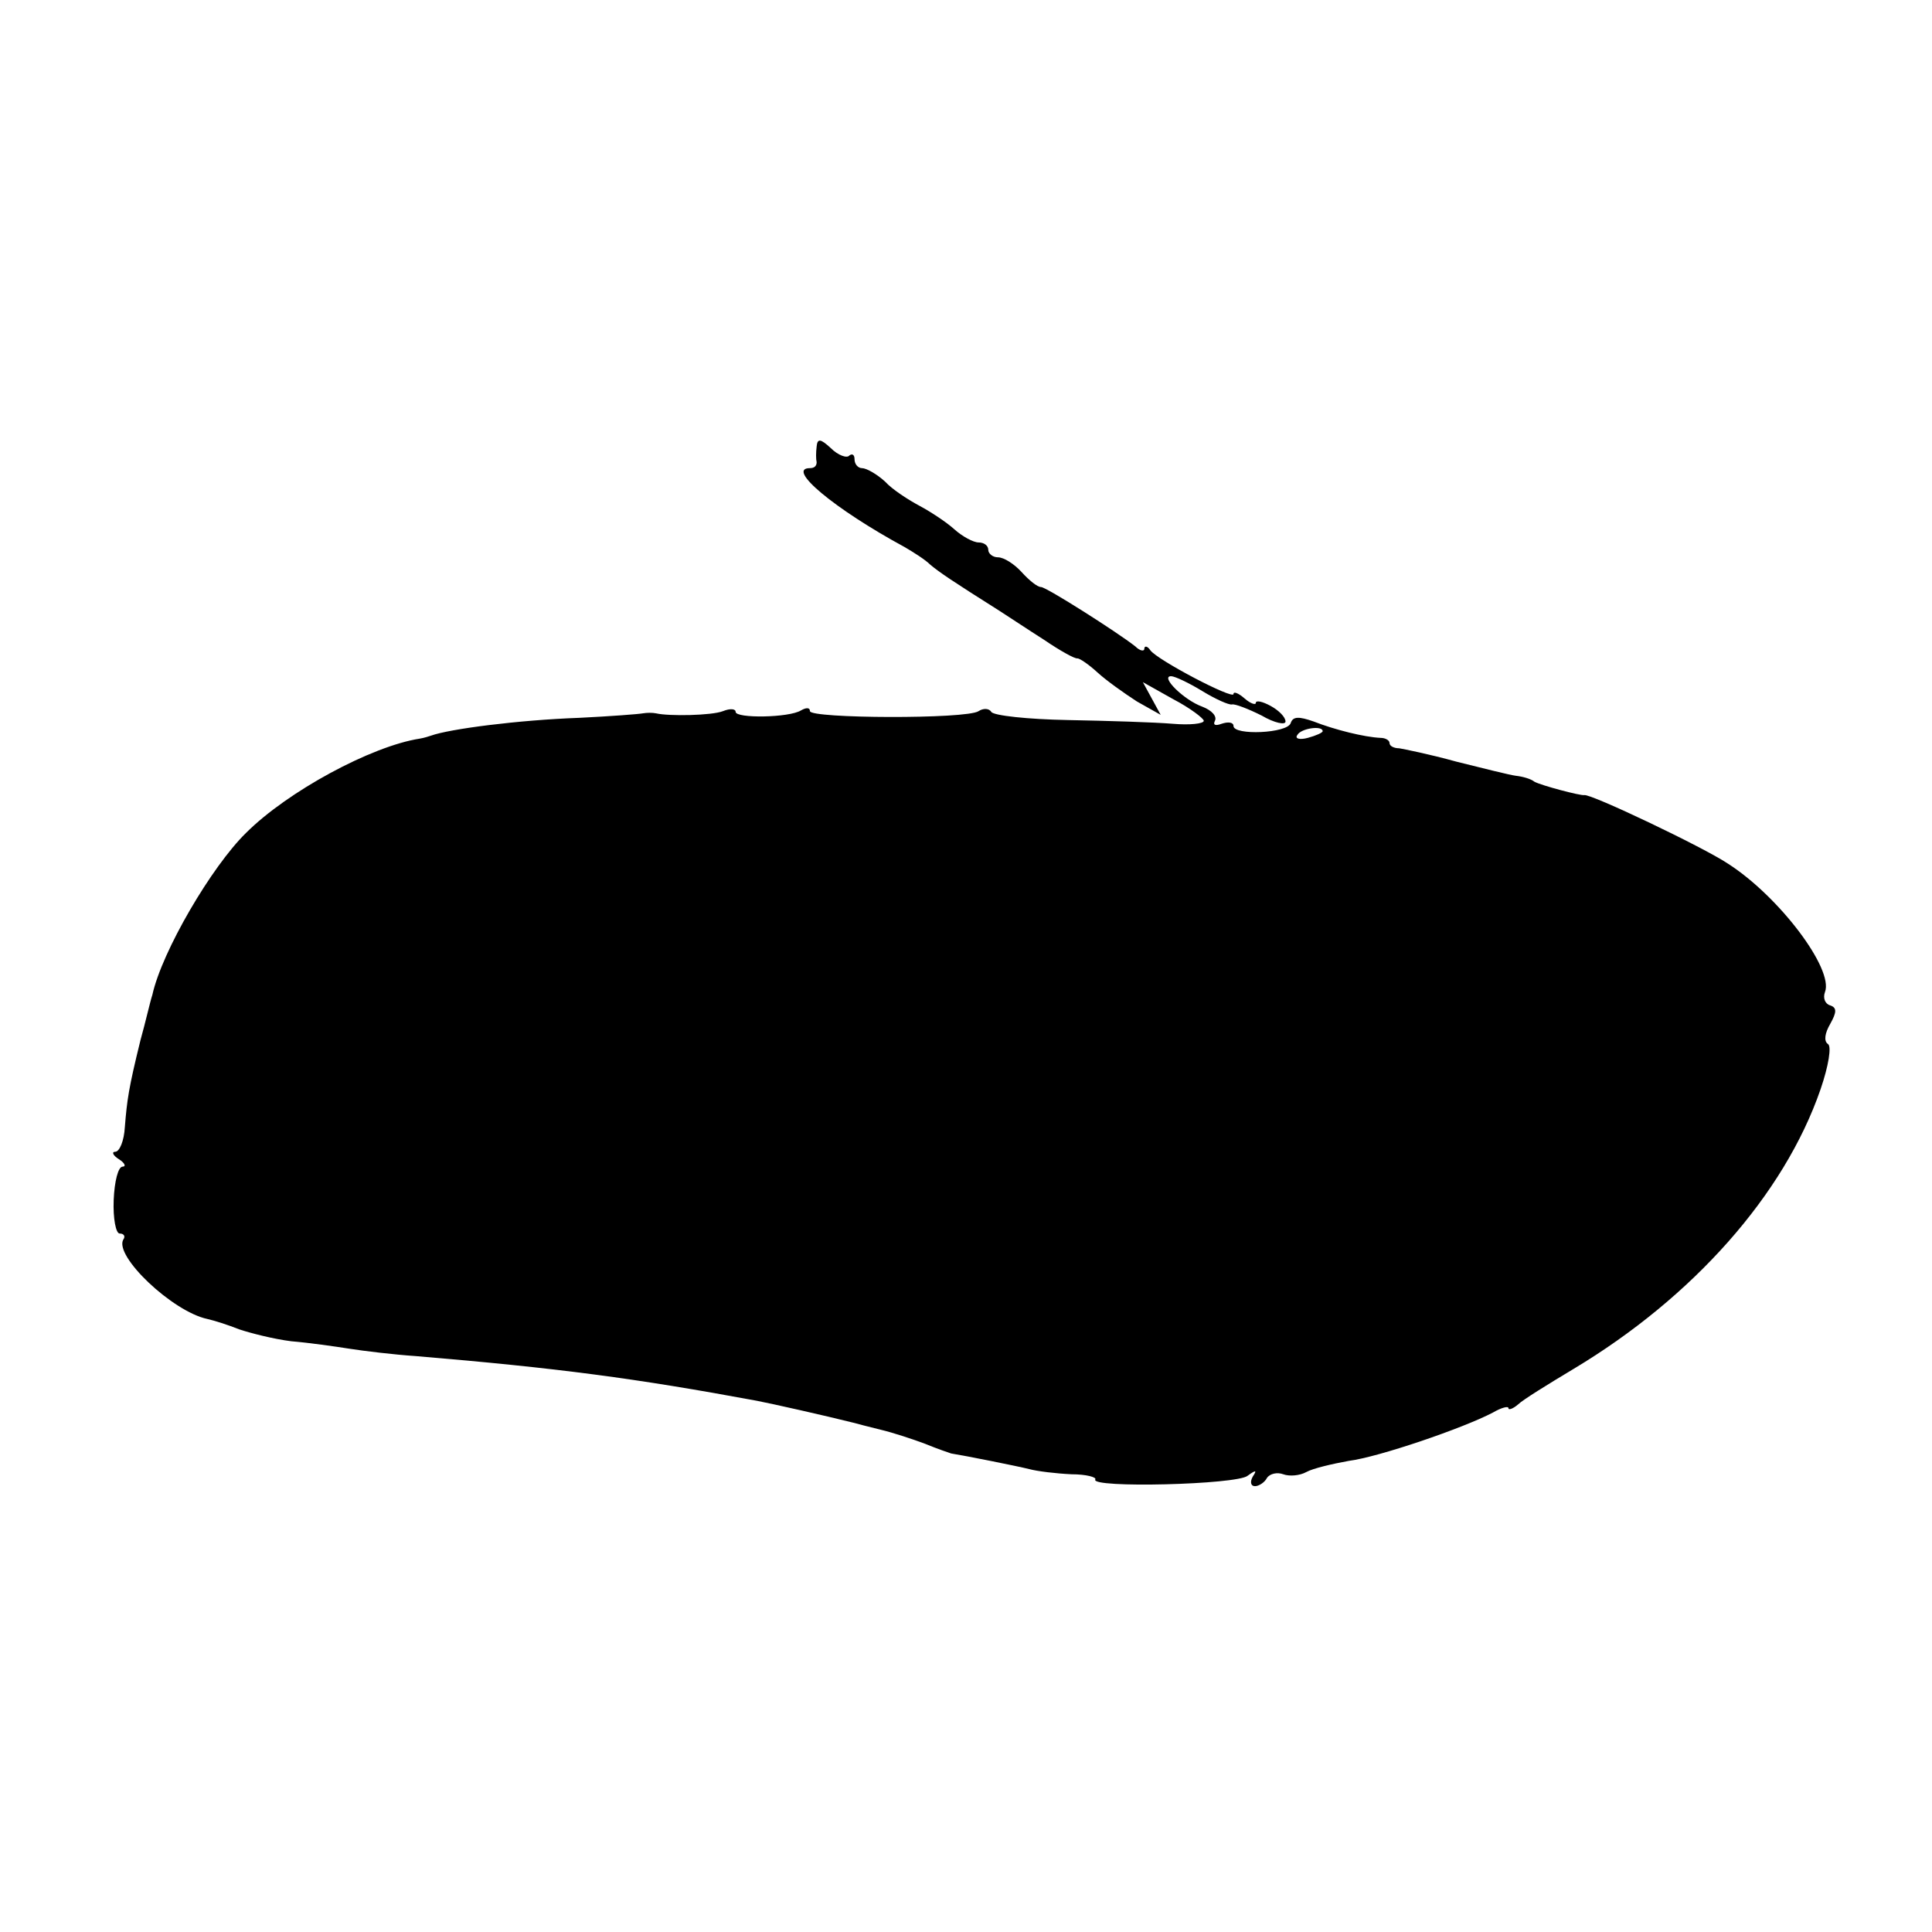 <?xml version="1.0" standalone="no"?>
<!DOCTYPE svg PUBLIC "-//W3C//DTD SVG 20010904//EN"
 "http://www.w3.org/TR/2001/REC-SVG-20010904/DTD/svg10.dtd">
<svg version="1.0" xmlns="http://www.w3.org/2000/svg"
 width="260pt" height="260pt" viewBox="0 0 260 260"
 preserveAspectRatio="xMidYMid meet">
<g transform="translate(0,260) scale(0.1,-0.1)"
fill="#000000" stroke="none">
<path d="M1099 1999 c-1 -8 -1 -17 0 -21 0 -5 -3 -8 -9 -8 -33 0 33 -55 127
-106 12 -7 28 -17 35 -24 12 -10 28 -21 93 -62 11 -7 38 -25 60 -39 22 -15 42
-26 45 -25 3 0 15 -8 27 -19 12 -11 36 -28 53 -39 l32 -18 -12 22 -12 22 41
-23 c23 -12 41 -26 41 -29 0 -4 -19 -6 -42 -4 -24 2 -87 4 -141 5 -54 1 -100
6 -103 11 -3 5 -11 5 -17 1 -16 -11 -227 -10 -227 0 0 5 -5 5 -12 1 -16 -10
-88 -11 -88 -2 0 4 -7 5 -17 1 -15 -6 -73 -7 -90 -3 -5 1 -12 1 -18 0 -5 -1
-44 -4 -85 -6 -83 -3 -175 -15 -200 -24 -3 -1 -9 -3 -15 -4 -65 -10 -178 -71
-234 -127 -46 -45 -113 -159 -126 -218 -3 -9 -9 -36 -16 -61 -16 -65 -18 -80
-21 -117 -1 -18 -7 -33 -13 -33 -5 0 -3 -5 5 -10 8 -5 10 -10 5 -10 -6 0 -11
-20 -12 -45 -1 -25 3 -45 8 -45 6 0 8 -4 5 -8 -13 -22 66 -97 113 -107 9 -2
28 -8 43 -14 15 -5 46 -13 70 -16 24 -2 59 -7 78 -10 19 -3 60 -8 90 -10 191
-16 296 -30 458 -60 21 -4 92 -20 132 -30 3 -1 19 -5 35 -9 17 -4 44 -13 60
-19 17 -7 32 -12 35 -13 19 -3 89 -17 105 -21 11 -3 36 -6 57 -7 20 0 34 -4
32 -7 -7 -12 191 -7 205 5 11 8 13 8 7 -1 -4 -7 -3 -13 3 -13 5 0 13 5 16 11
4 6 14 8 22 5 8 -3 22 -2 31 3 9 5 35 11 57 15 40 5 154 44 194 65 12 7 21 9
21 6 0 -3 6 -1 13 5 6 6 40 27 75 48 160 96 283 234 332 376 11 32 15 58 10
61 -6 4 -4 15 3 27 9 16 9 22 0 25 -7 2 -10 10 -7 18 12 31 -62 129 -131 173
-33 22 -184 94 -193 92 -5 -1 -58 13 -67 18 -5 4 -16 7 -25 8 -8 1 -44 10 -80
19 -36 10 -71 17 -77 18 -7 0 -13 3 -13 7 0 4 -6 7 -12 7 -22 1 -62 11 -90 22
-20 7 -28 7 -31 -2 -4 -14 -77 -17 -77 -4 0 5 -7 6 -16 3 -8 -3 -12 -2 -9 4 3
6 -4 14 -17 19 -25 9 -57 41 -42 41 5 0 24 -9 42 -20 18 -11 36 -19 40 -18 4
1 22 -6 40 -15 17 -10 32 -13 32 -8 0 6 -9 15 -20 21 -11 6 -20 8 -20 4 0 -3
-7 -1 -15 6 -8 7 -15 10 -15 6 0 -8 -103 46 -112 59 -4 6 -8 6 -8 2 0 -4 -6
-3 -12 3 -24 19 -120 80 -127 80 -5 0 -16 9 -26 20 -10 11 -24 20 -32 20 -7 0
-13 5 -13 10 0 6 -6 10 -13 10 -7 0 -22 8 -33 18 -10 9 -31 23 -46 31 -15 8
-37 22 -47 33 -11 10 -25 18 -31 18 -5 0 -10 5 -10 12 0 6 -3 8 -7 5 -3 -4
-15 0 -25 10 -14 13 -18 13 -19 2z m681 -383 c0 -2 -9 -6 -20 -9 -11 -3 -18
-1 -14 4 5 9 34 13 34 5z"/>
</g>
</svg>
